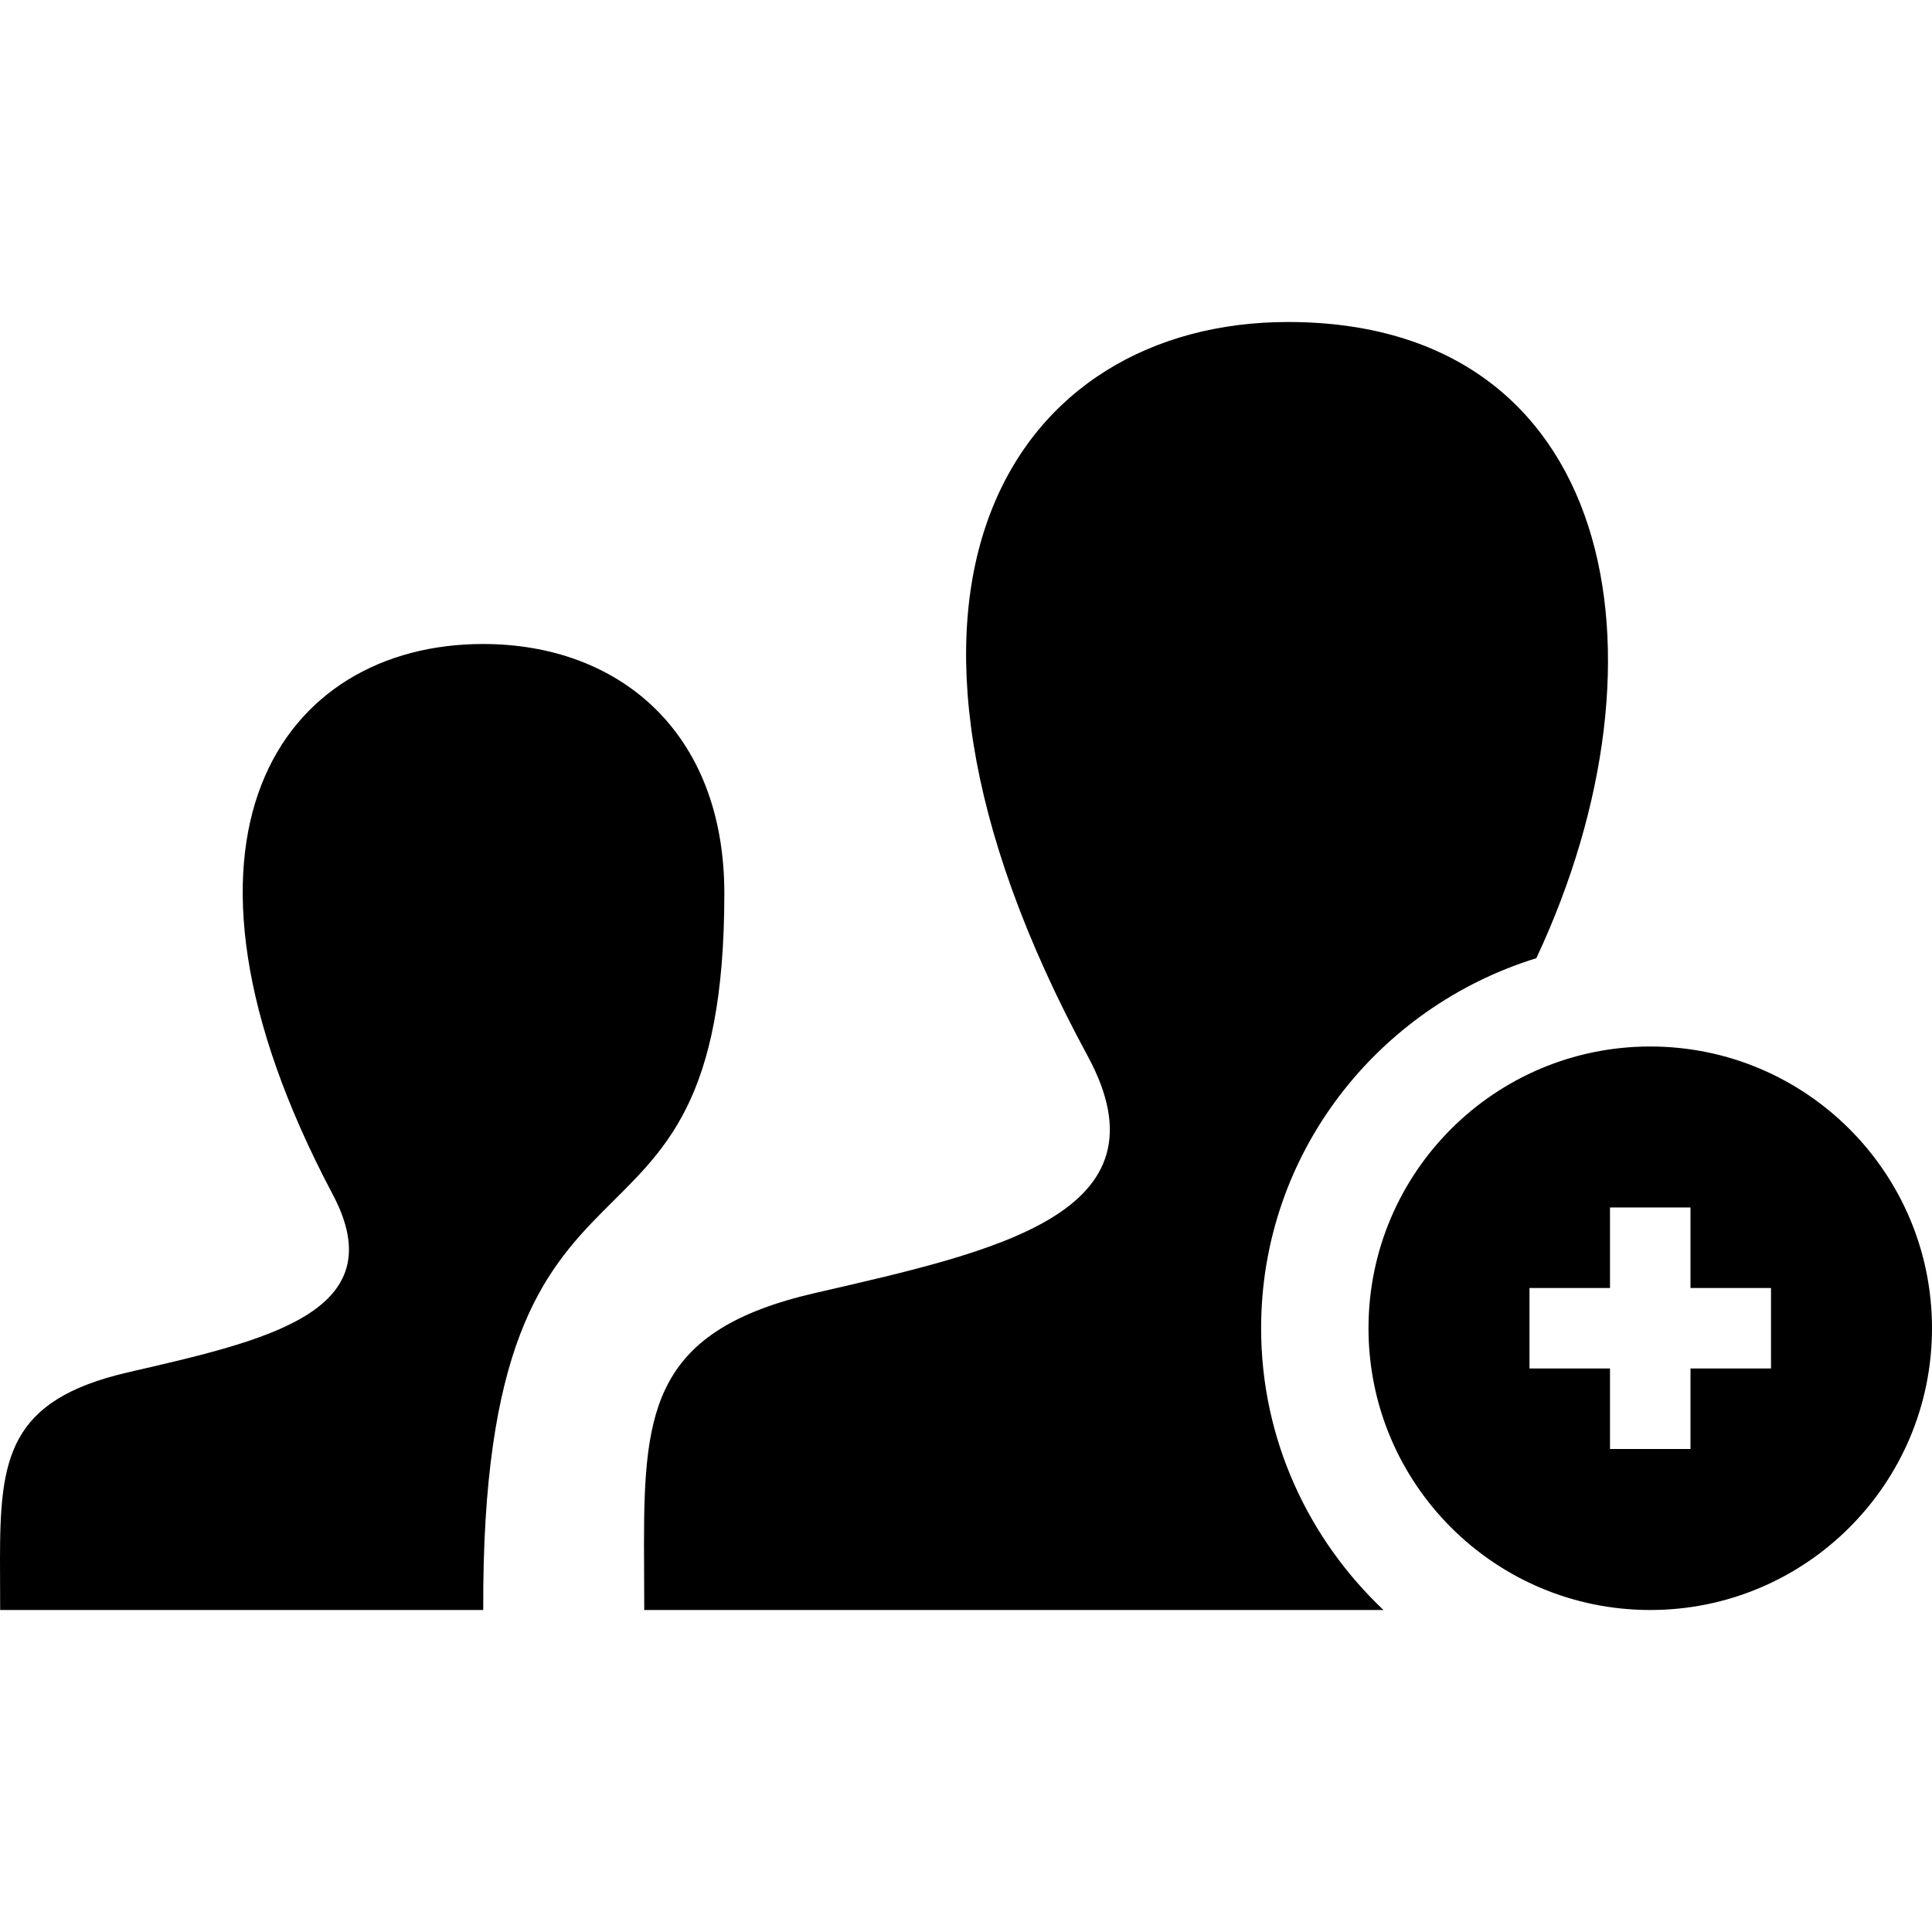 <svg xmlns="http://www.w3.org/2000/svg" width="24" height="24" viewBox="0 0 24 24"><path d="M.002 20h6.001c-.028-6.542 2.995-3.697 2.995-8.901 0-2.009-1.311-3.099-2.998-3.099-2.492 0-4.226 2.383-1.866 6.839.775 1.464-.825 1.812-2.545 2.209-1.49.344-1.589 1.072-1.589 2.333l.002.619zm20.498-7c-1.932 0-3.5 1.567-3.5 3.5s1.568 3.5 3.5 3.5 3.5-1.567 3.5-3.5-1.568-3.5-3.5-3.5zm1.5 4h-1v1h-1v-1h-1v-1h1v-1h1v1h1v1zm-4.814 3h-9.183l-.003-.829c0-1.679.133-2.649 2.118-3.107 2.243-.518 4.458-.981 3.394-2.945-3.156-5.82-.901-9.119 2.488-9.119 4.06 0 4.857 4.119 3.085 7.903-1.972.609-3.419 2.428-3.419 4.597 0 1.38.589 2.619 1.52 3.5z"/></svg>